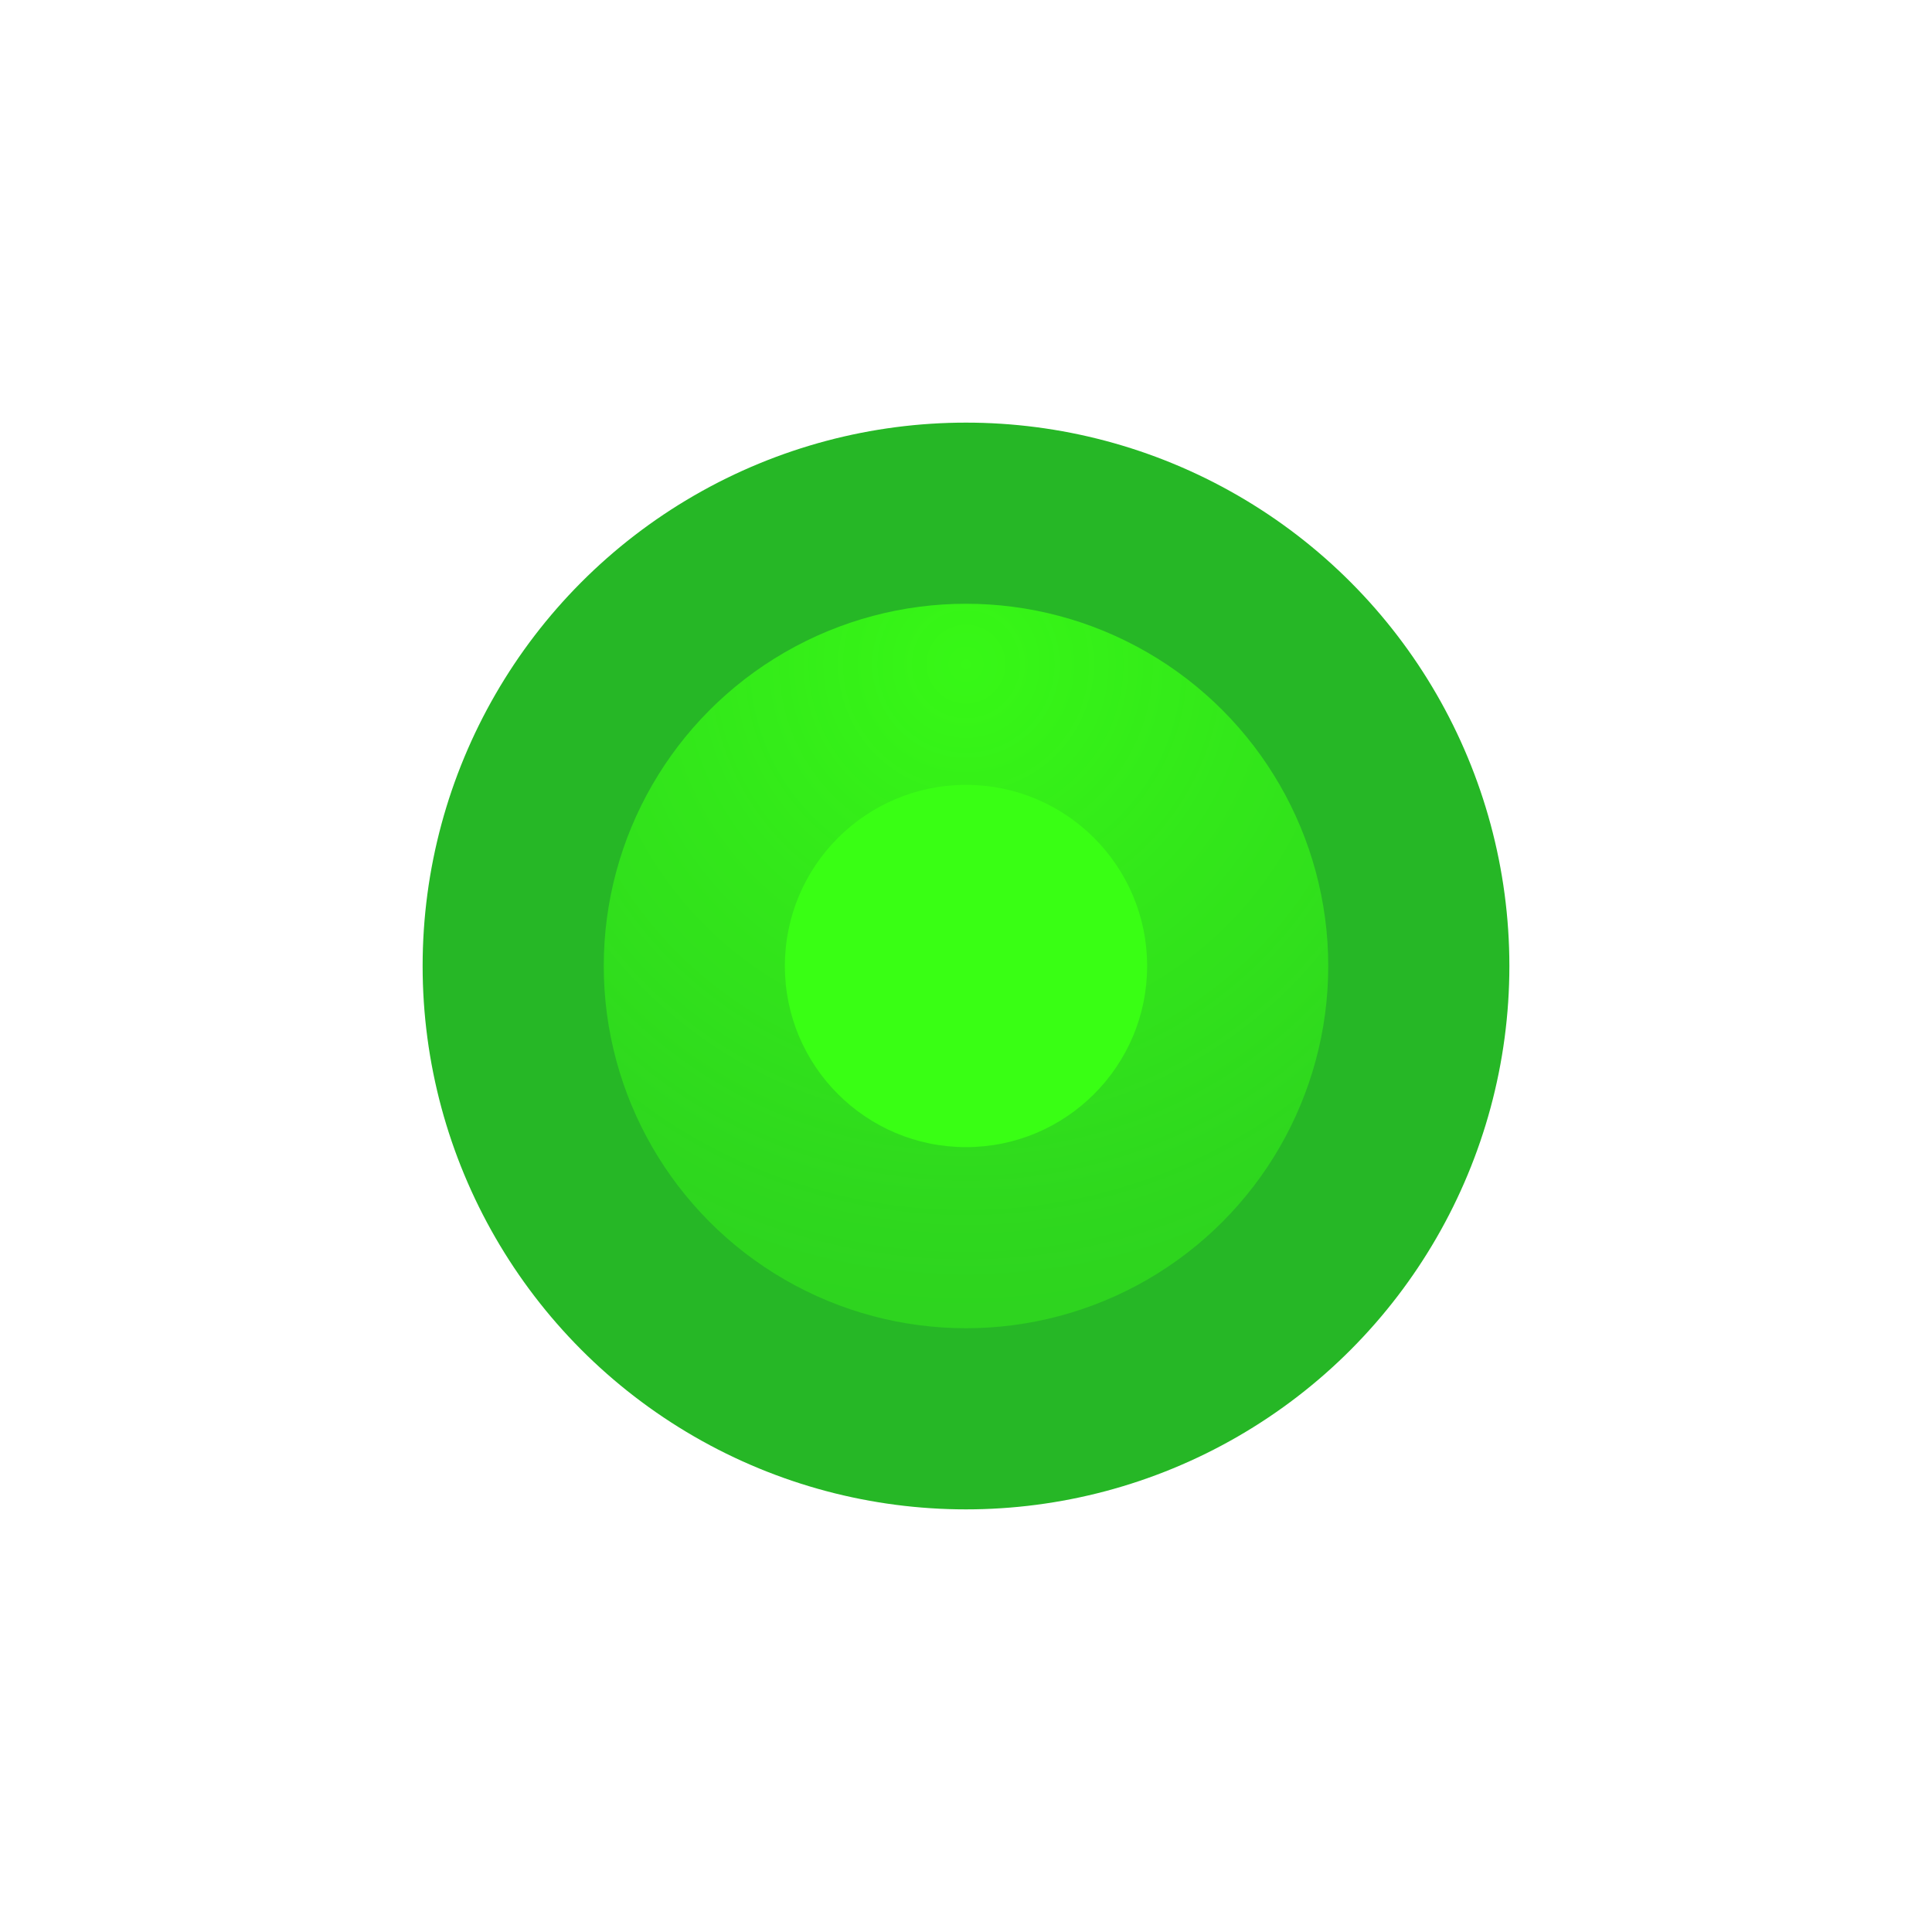 <svg xmlns="http://www.w3.org/2000/svg" viewBox="0 0 64 64">
  <defs>
    <radialGradient id="g" cx="32" cy="22" r="34" gradientUnits="userSpaceOnUse">
      <stop offset="0" stop-color="#39ff14" stop-opacity="0.9"/>
      <stop offset="0.55" stop-color="#39ff14" stop-opacity="0.45"/>
      <stop offset="1" stop-color="#39ff14" stop-opacity="0.2"/>
    </radialGradient>
  </defs>
  <rect width="64" height="64" fill="none"/>
  <circle cx="32" cy="32" r="18" fill="#0a0" opacity="0.85" />
  <circle cx="32" cy="32" r="12" fill="url(#g)" />
  <circle cx="32" cy="32" r="6" fill="#39ff14" />
</svg>

